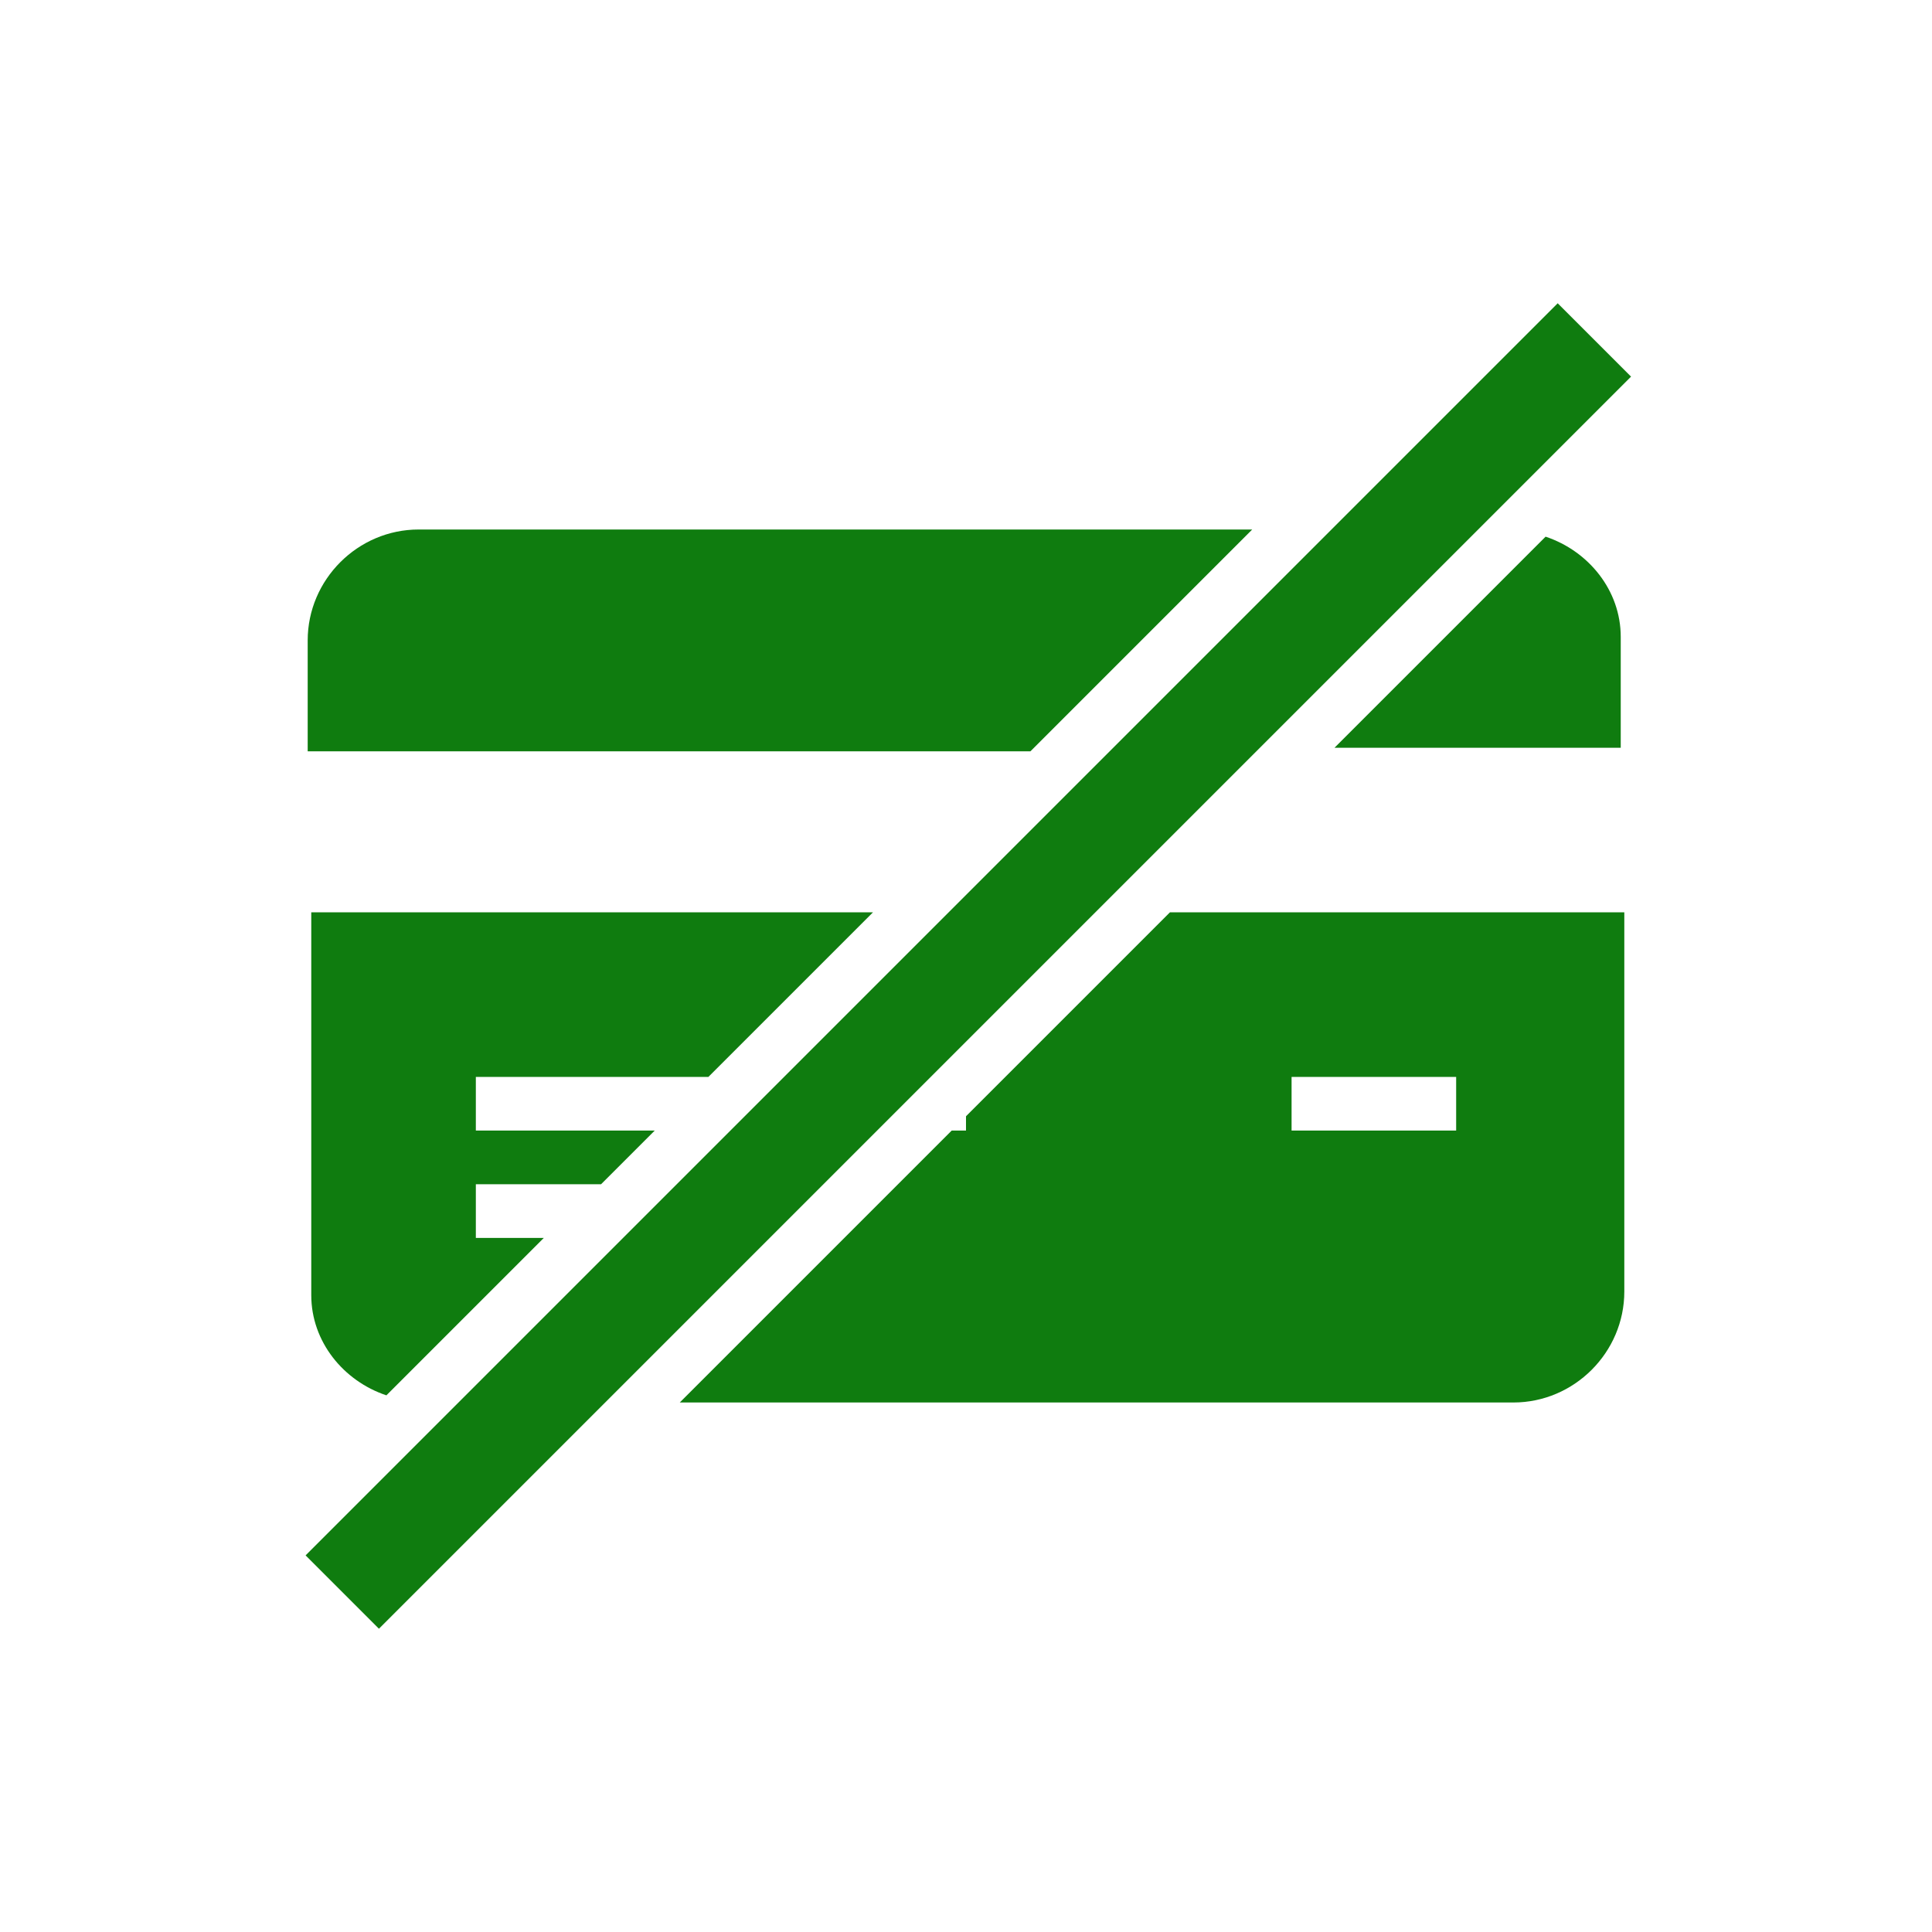 <?xml version="1.0" encoding="utf-8"?>
<!-- Generator: Adobe Illustrator 18.1.1, SVG Export Plug-In . SVG Version: 6.00 Build 0)  -->
<svg version="1.1" id="iconmonstr" xmlns="http://www.w3.org/2000/svg" xmlns:xlink="http://www.w3.org/1999/xlink" x="0px" y="0px"
	 viewBox="0 0 54 54" enable-background="new 0 0 54 54" xml:space="preserve">
<g>
	<g>
		<path fill="#0F7C0F" d="M10.8,39l4.4-4.4h-1.9v-1.5h3.5l1.5-1.5h-5v-1.5h6.5l4.6-4.6H8.7v10.7C8.7,37.5,9.6,38.6,10.8,39z"/>
		<path fill="#0F7C0F" d="M43.2,15l-5.9,5.9h8v-3.1C45.3,16.5,44.4,15.4,43.2,15z"/>
		<path fill="#0F7C0F" d="M35,14.8H11.7c-1.7,0-3.1,1.4-3.1,3.1v3.1h20.2L35,14.8z"/>
		<path fill="#0F7C0F" d="M27,31.2v0.4h-0.4L19,39.2h23.3c1.7,0,3.1-1.4,3.1-3.1V25.5H32.7L27,31.2z M40.7,30.1v1.5h-4.6v-1.5H40.7z
			"/>
	</g>
	<g>
		<rect x="2.3" y="25.6" transform="matrix(0.707 -0.707 0.707 0.707 -11.184 27)" fill="#0F7C0F" width="49.5" height="2.9"/>
	</g>
</g>
</svg>
